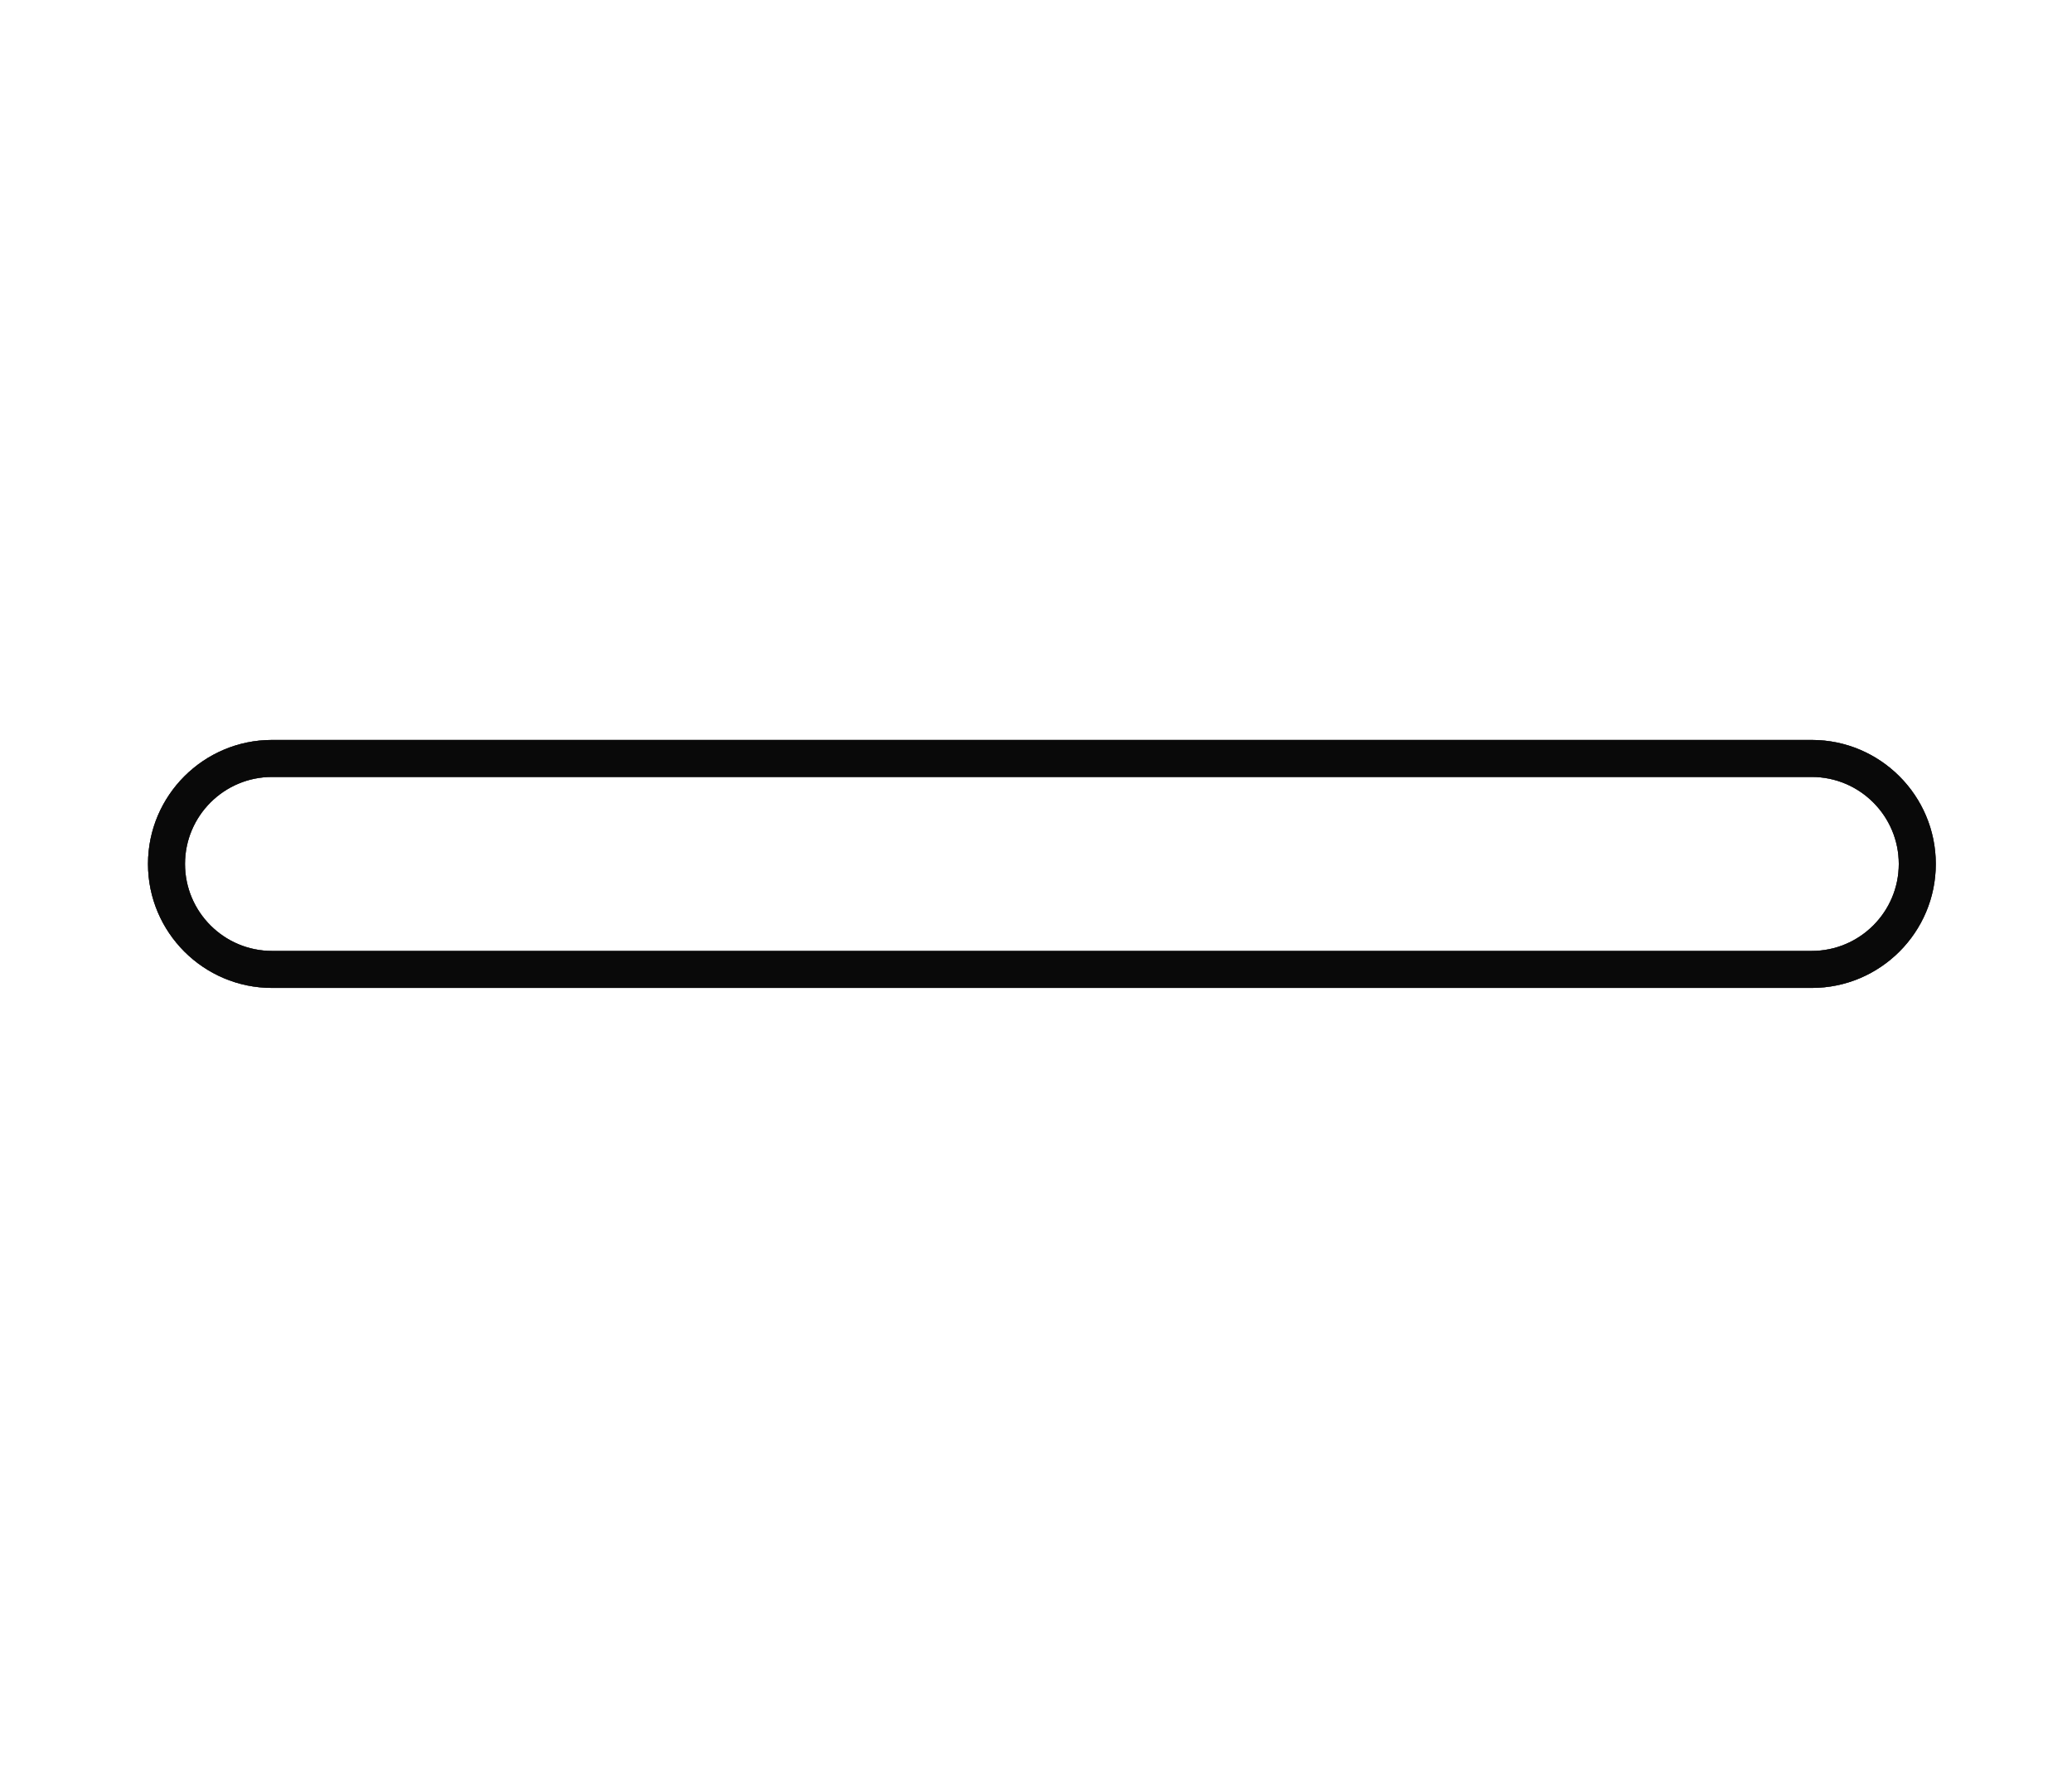 <?xml version="1.0" encoding="UTF-8"?> <svg xmlns="http://www.w3.org/2000/svg" width="42" height="36" viewBox="0 0 42 36" fill="none"><path d="M36.725 15H5.514C4.128 15 3 16.128 3 17.514C3 18.9 4.128 20.027 5.514 20.027H36.725C38.111 20.027 39.239 18.9 39.239 17.514C39.239 16.128 38.111 15 36.725 15ZM36.725 19.277H5.514C4.541 19.277 3.75 18.486 3.75 17.514C3.75 16.541 4.541 15.75 5.514 15.75H36.725C37.698 15.75 38.489 16.541 38.489 17.514C38.489 18.486 37.698 19.277 36.725 19.277Z" fill="#333335"></path><path d="M36.725 15H5.514C4.128 15 3 16.128 3 17.514C3 18.9 4.128 20.027 5.514 20.027H36.725C38.111 20.027 39.239 18.9 39.239 17.514C39.239 16.128 38.111 15 36.725 15ZM36.725 19.277H5.514C4.541 19.277 3.75 18.486 3.75 17.514C3.75 16.541 4.541 15.75 5.514 15.75H36.725C37.698 15.75 38.489 16.541 38.489 17.514C38.489 18.486 37.698 19.277 36.725 19.277Z" fill="black" fill-opacity="0.2"></path><path d="M36.725 15H5.514C4.128 15 3 16.128 3 17.514C3 18.9 4.128 20.027 5.514 20.027H36.725C38.111 20.027 39.239 18.9 39.239 17.514C39.239 16.128 38.111 15 36.725 15ZM36.725 19.277H5.514C4.541 19.277 3.75 18.486 3.75 17.514C3.75 16.541 4.541 15.75 5.514 15.75H36.725C37.698 15.75 38.489 16.541 38.489 17.514C38.489 18.486 37.698 19.277 36.725 19.277Z" fill="black" fill-opacity="0.2"></path><path d="M36.725 15H5.514C4.128 15 3 16.128 3 17.514C3 18.9 4.128 20.027 5.514 20.027H36.725C38.111 20.027 39.239 18.9 39.239 17.514C39.239 16.128 38.111 15 36.725 15ZM36.725 19.277H5.514C4.541 19.277 3.75 18.486 3.75 17.514C3.75 16.541 4.541 15.75 5.514 15.75H36.725C37.698 15.75 38.489 16.541 38.489 17.514C38.489 18.486 37.698 19.277 36.725 19.277Z" fill="black" fill-opacity="0.2"></path><path d="M36.725 15H5.514C4.128 15 3 16.128 3 17.514C3 18.9 4.128 20.027 5.514 20.027H36.725C38.111 20.027 39.239 18.9 39.239 17.514C39.239 16.128 38.111 15 36.725 15ZM36.725 19.277H5.514C4.541 19.277 3.75 18.486 3.75 17.514C3.75 16.541 4.541 15.75 5.514 15.75H36.725C37.698 15.75 38.489 16.541 38.489 17.514C38.489 18.486 37.698 19.277 36.725 19.277Z" fill="black" fill-opacity="0.2"></path><path d="M36.725 15H5.514C4.128 15 3 16.128 3 17.514C3 18.9 4.128 20.027 5.514 20.027H36.725C38.111 20.027 39.239 18.9 39.239 17.514C39.239 16.128 38.111 15 36.725 15ZM36.725 19.277H5.514C4.541 19.277 3.75 18.486 3.75 17.514C3.75 16.541 4.541 15.75 5.514 15.75H36.725C37.698 15.75 38.489 16.541 38.489 17.514C38.489 18.486 37.698 19.277 36.725 19.277Z" fill="black" fill-opacity="0.2"></path><path d="M36.725 15H5.514C4.128 15 3 16.128 3 17.514C3 18.9 4.128 20.027 5.514 20.027H36.725C38.111 20.027 39.239 18.9 39.239 17.514C39.239 16.128 38.111 15 36.725 15ZM36.725 19.277H5.514C4.541 19.277 3.75 18.486 3.75 17.514C3.75 16.541 4.541 15.75 5.514 15.75H36.725C37.698 15.75 38.489 16.541 38.489 17.514C38.489 18.486 37.698 19.277 36.725 19.277Z" fill="black" fill-opacity="0.2"></path><path d="M36.725 15H5.514C4.128 15 3 16.128 3 17.514C3 18.9 4.128 20.027 5.514 20.027H36.725C38.111 20.027 39.239 18.9 39.239 17.514C39.239 16.128 38.111 15 36.725 15ZM36.725 19.277H5.514C4.541 19.277 3.75 18.486 3.75 17.514C3.75 16.541 4.541 15.75 5.514 15.75H36.725C37.698 15.75 38.489 16.541 38.489 17.514C38.489 18.486 37.698 19.277 36.725 19.277Z" fill="black" fill-opacity="0.2"></path><path d="M36.725 15H5.514C4.128 15 3 16.128 3 17.514C3 18.9 4.128 20.027 5.514 20.027H36.725C38.111 20.027 39.239 18.9 39.239 17.514C39.239 16.128 38.111 15 36.725 15ZM36.725 19.277H5.514C4.541 19.277 3.75 18.486 3.75 17.514C3.75 16.541 4.541 15.75 5.514 15.75H36.725C37.698 15.75 38.489 16.541 38.489 17.514C38.489 18.486 37.698 19.277 36.725 19.277Z" fill="black" fill-opacity="0.2"></path></svg> 